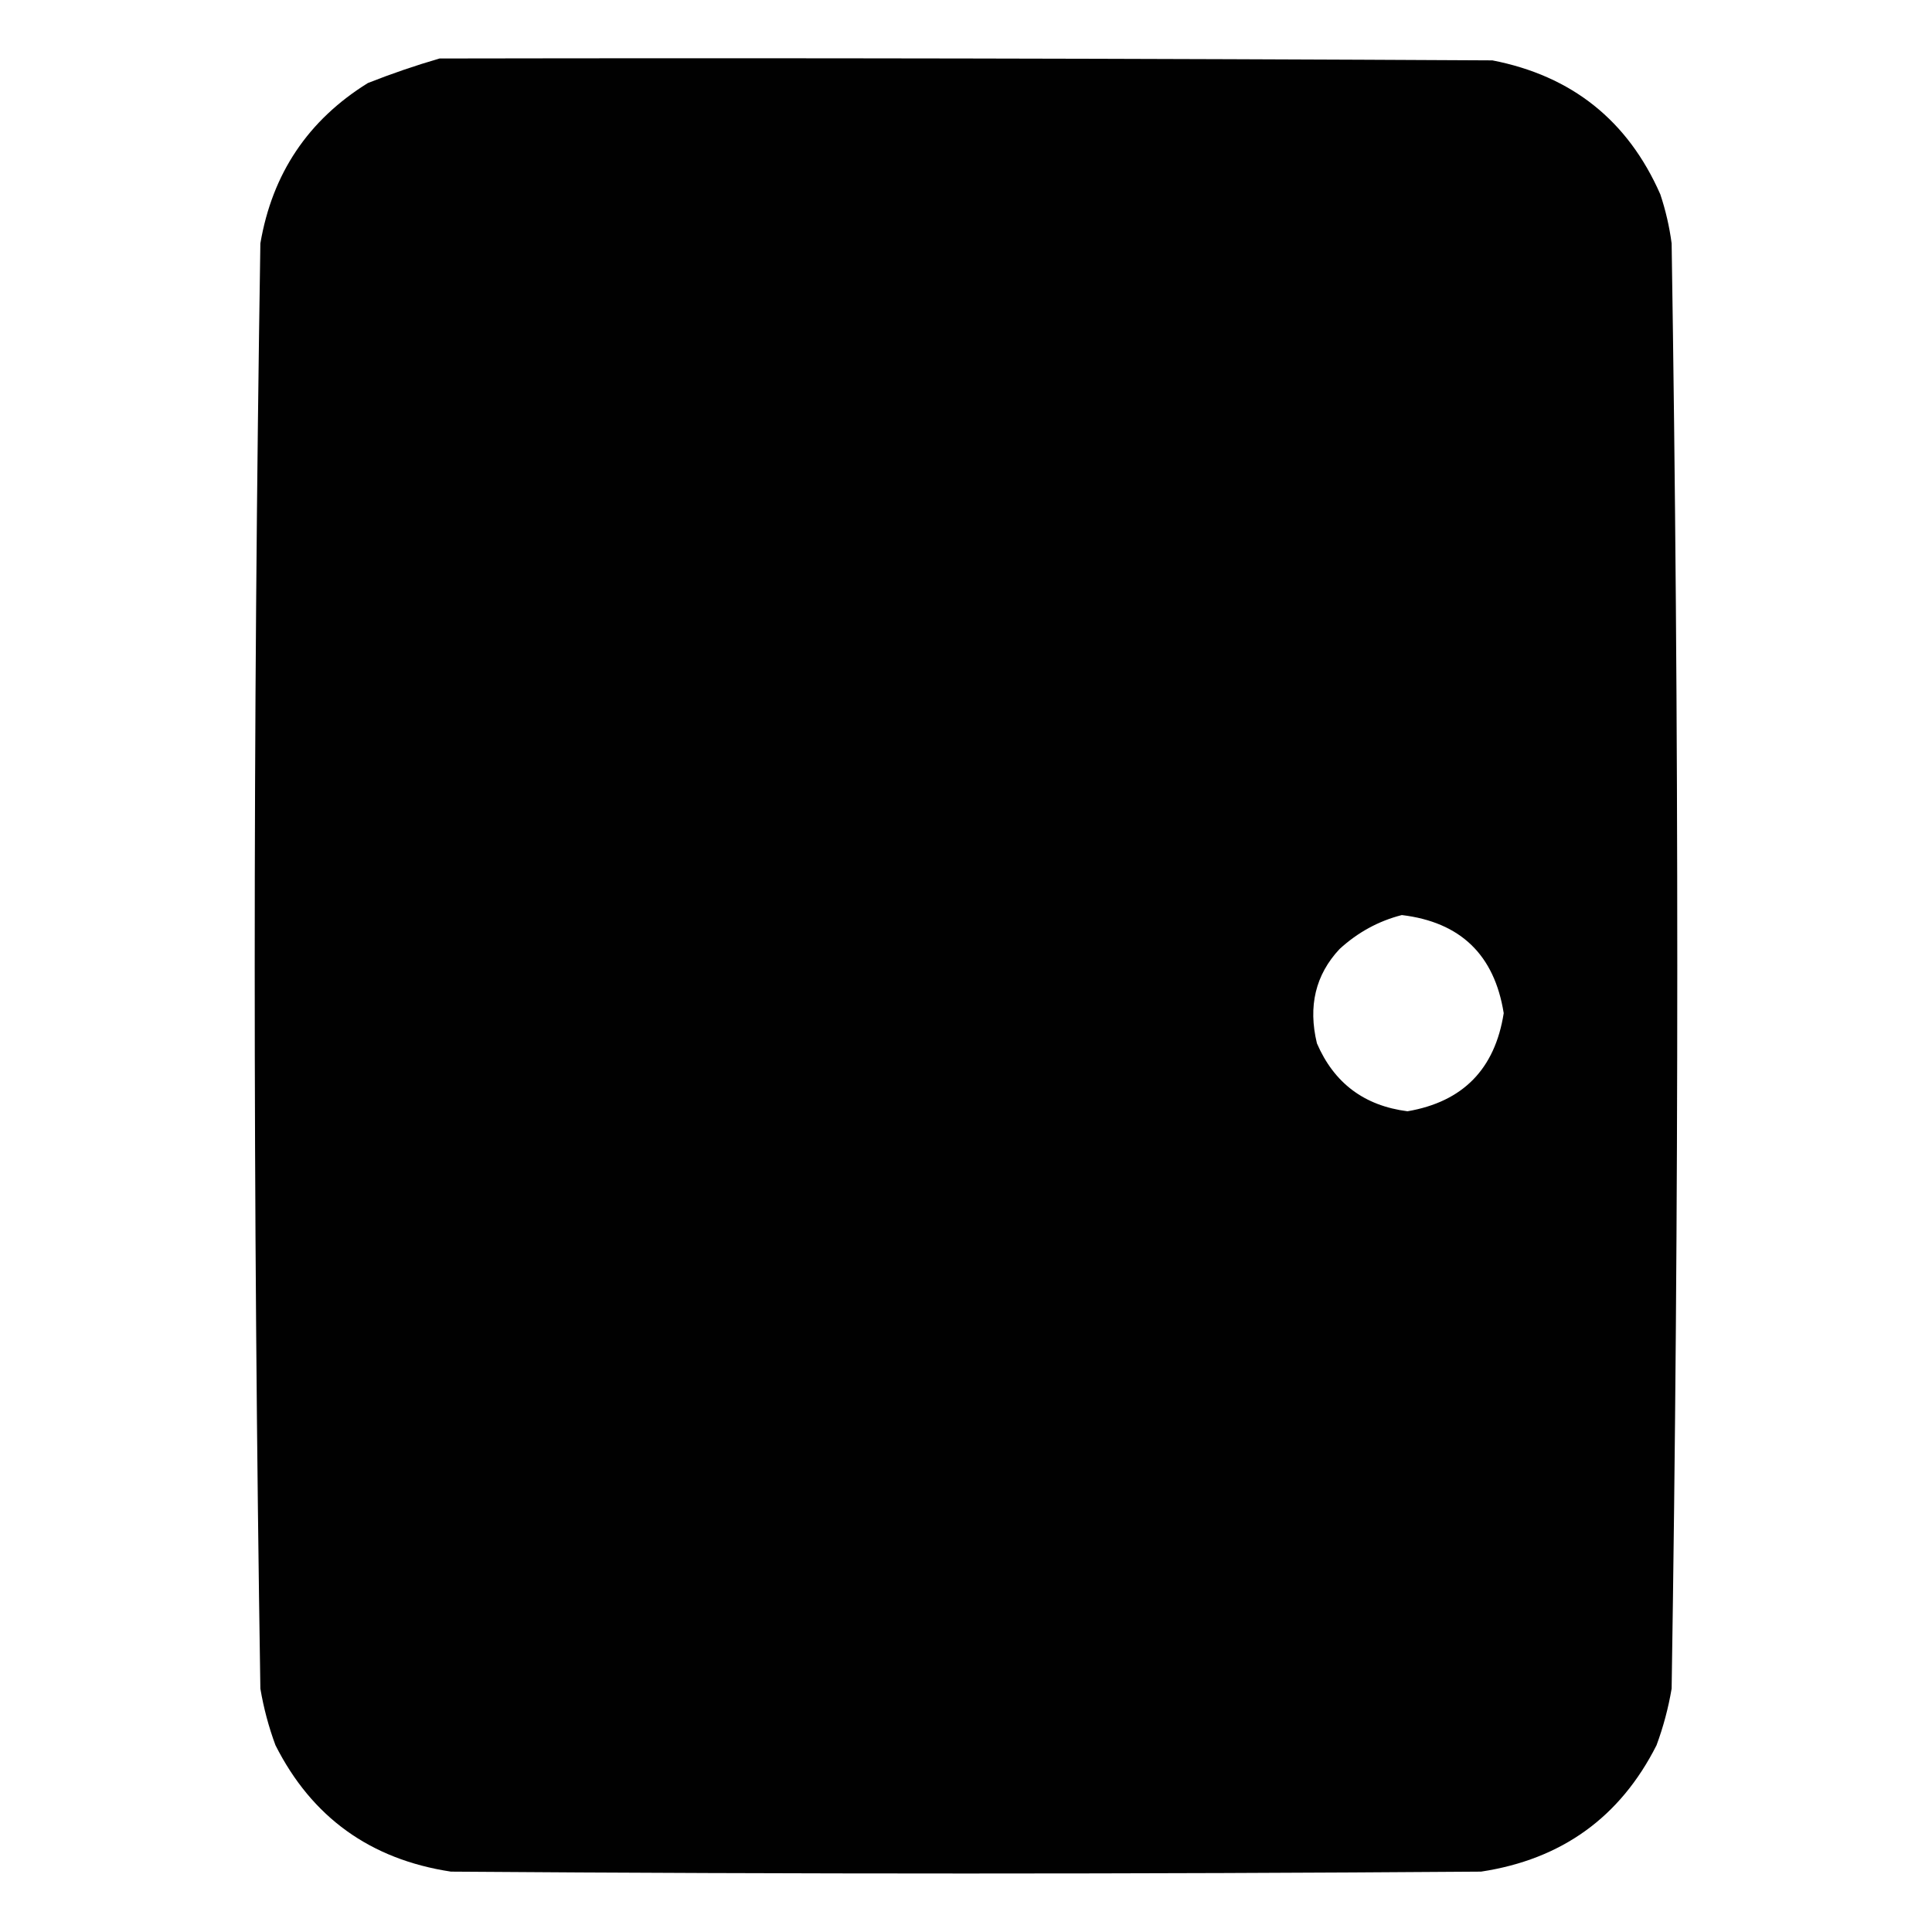 <?xml version="1.0" encoding="UTF-8"?>
<!DOCTYPE svg PUBLIC "-//W3C//DTD SVG 1.1//EN" "http://www.w3.org/Graphics/SVG/1.1/DTD/svg11.dtd">
<svg xmlns="http://www.w3.org/2000/svg" version="1.1" width="512px" height="512px" style="shape-rendering:geometricPrecision; text-rendering:geometricPrecision; image-rendering:optimizeQuality; fill-rule:evenodd; clip-rule:evenodd" xmlns:xlink="http://www.w3.org/1999/xlink">
<g><path style="opacity:0.994" fill="#000000" d="M 116.5,15.5 C 209.501,15.333 302.501,15.5 395.5,16C 416.565,20.105 431.399,31.939 440,51.5C 441.413,55.739 442.413,60.072 443,64.5C 444.997,192.167 444.997,319.833 443,447.5C 442.135,452.625 440.802,457.625 439,462.5C 429.365,481.588 413.865,492.754 392.5,496C 301.5,496.667 210.5,496.667 119.5,496C 98.135,492.754 82.635,481.588 73,462.5C 71.198,457.625 69.865,452.625 69,447.5C 67.003,319.833 67.003,192.167 69,64.5C 72.151,45.999 81.651,31.832 97.5,22C 103.846,19.497 110.179,17.33 116.5,15.5 Z M 371.5,242.5 C 387.033,244.367 396.033,253.033 398.5,268.5C 396.183,283.316 387.683,291.983 373,294.5C 361.542,293.035 353.542,287.035 349,276.5C 346.618,266.654 348.618,258.32 355,251.5C 359.836,247.073 365.336,244.073 371.5,242.5 Z"/></g>
</svg>
